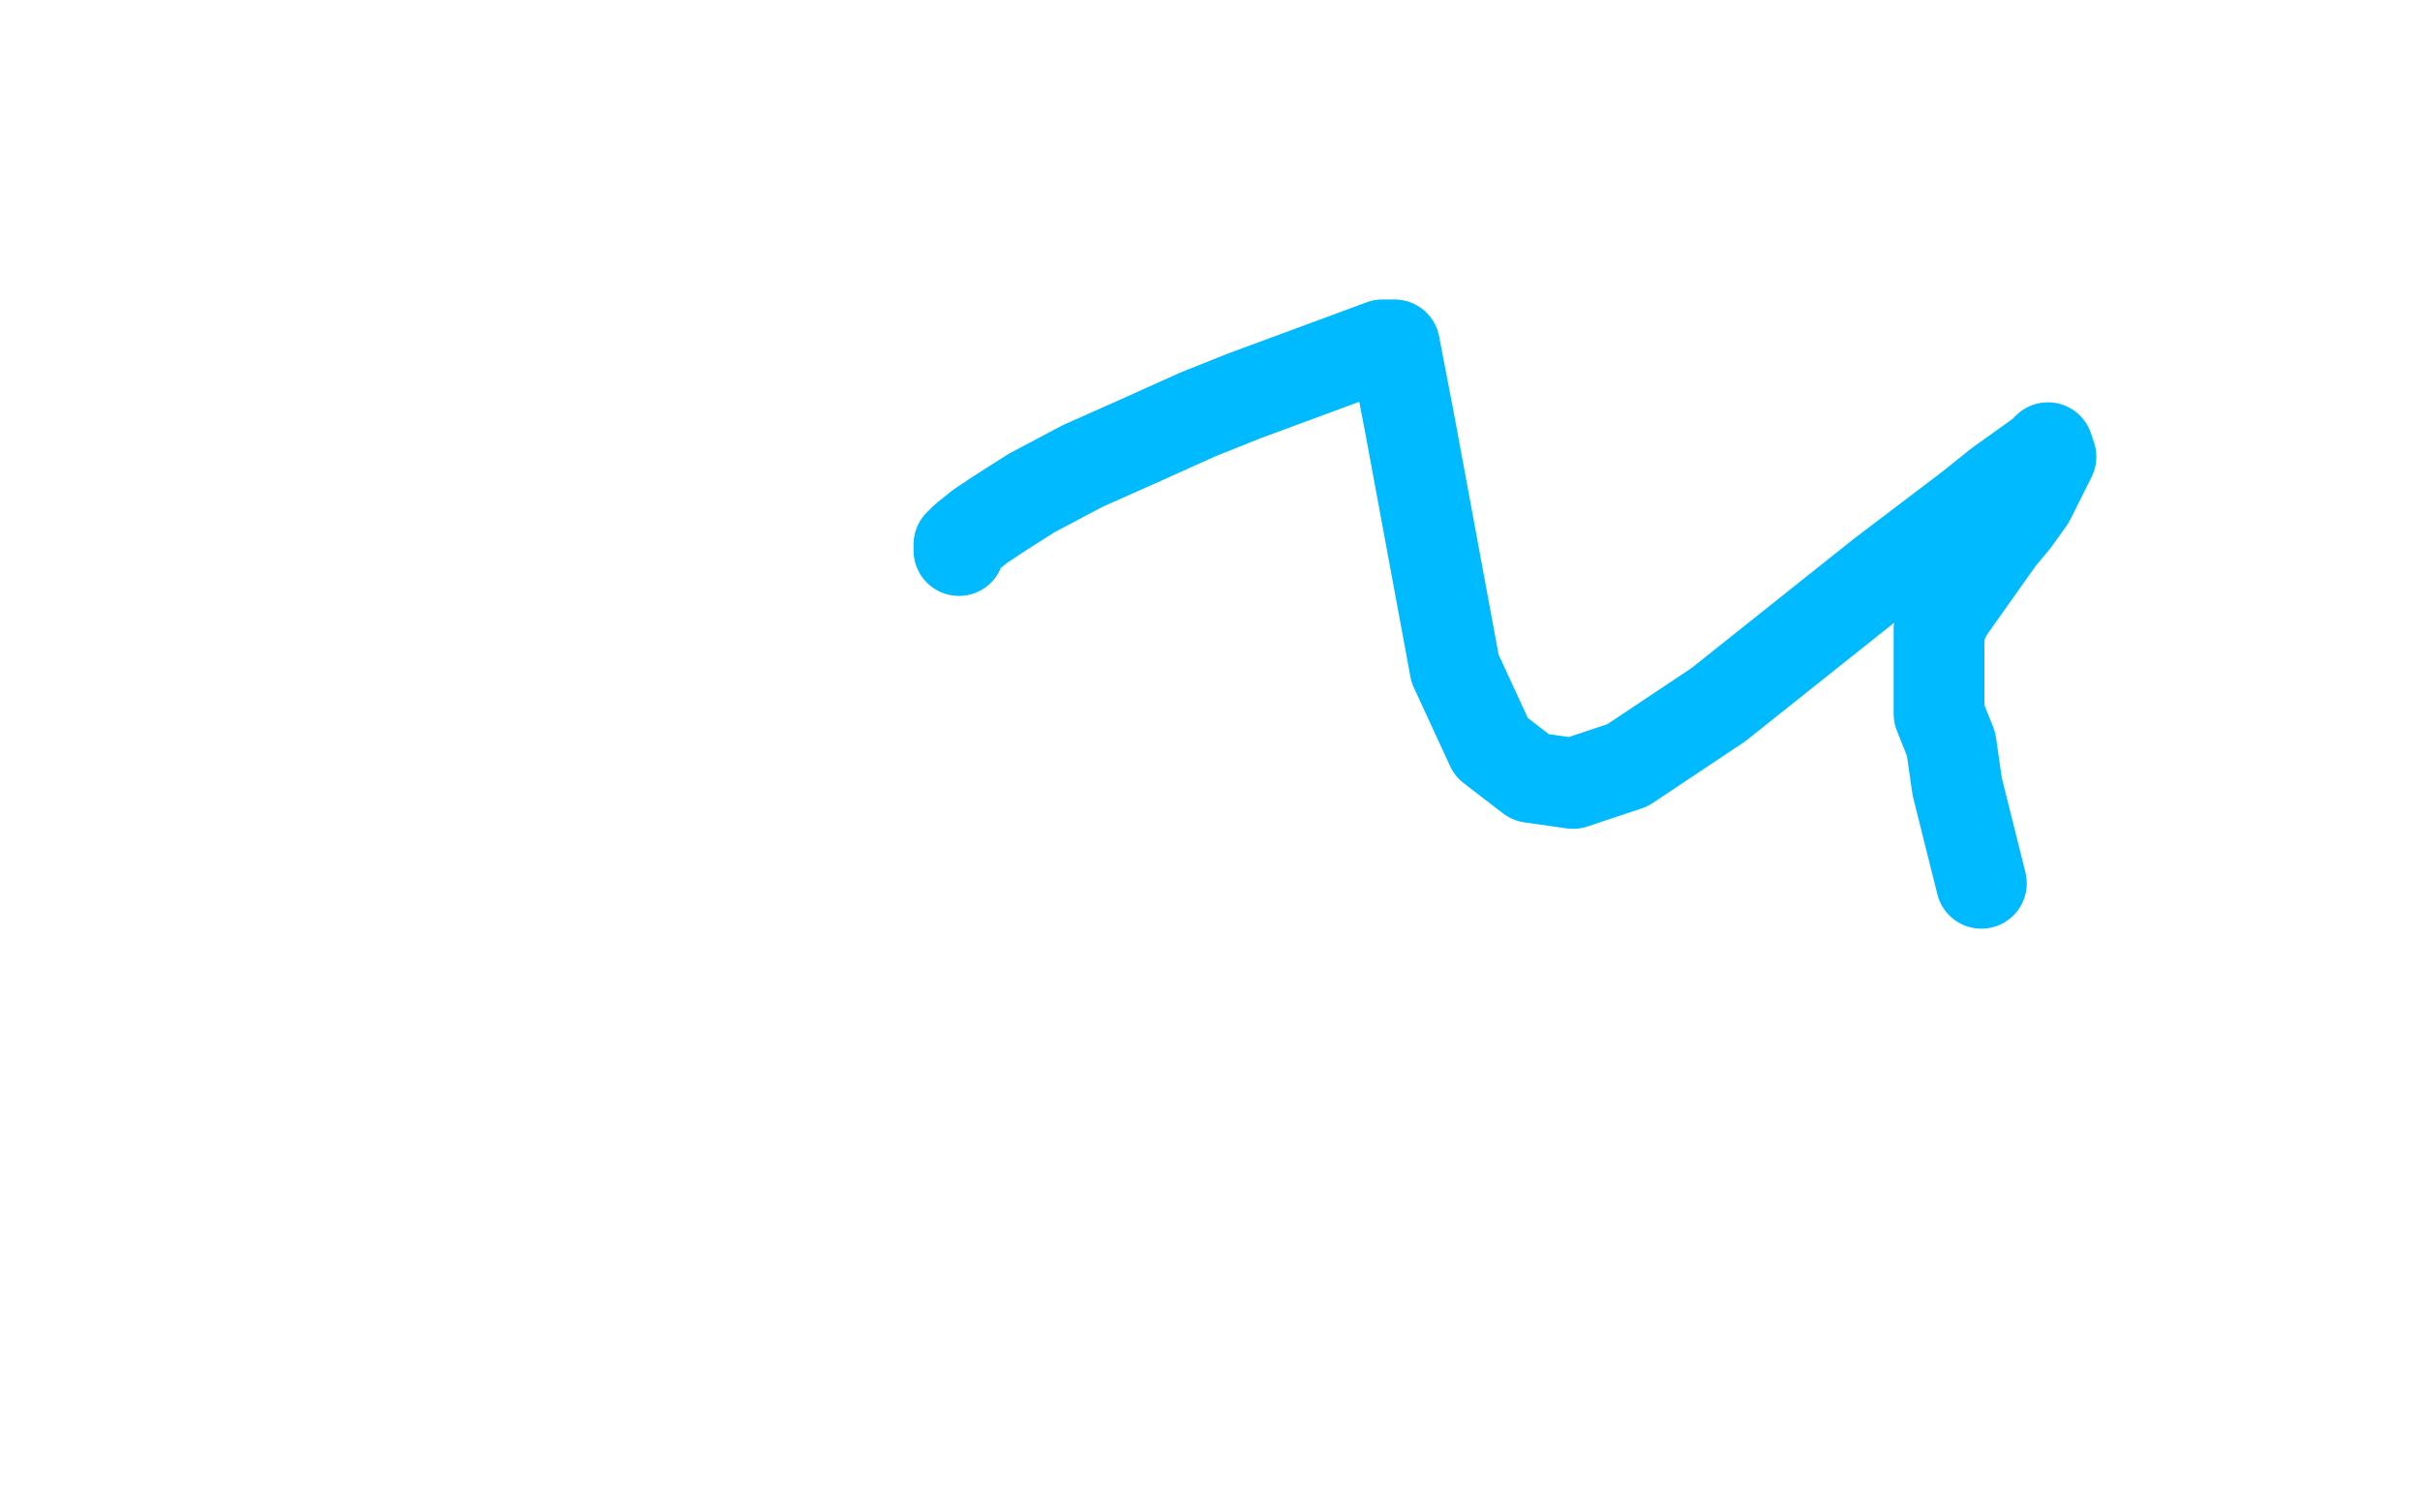 <?xml version="1.0" standalone="no"?>
<!DOCTYPE svg PUBLIC "-//W3C//DTD SVG 1.1//EN"
"http://www.w3.org/Graphics/SVG/1.1/DTD/svg11.dtd">

<svg width="800" height="500" version="1.1" xmlns="http://www.w3.org/2000/svg" xmlns:xlink="http://www.w3.org/1999/xlink" style="stroke-antialiasing: false"><desc>This SVG has been created on https://colorillo.com/</desc><rect x='0' y='0' width='800' height='500' style='fill: rgb(255,255,255); stroke-width:0' /><polyline points="317,182 317,180 317,180 319,178 319,178 324,174 324,174 330,170 330,170 341,163 341,163 358,154 358,154 376,146 376,146 396,137 396,137 411,131 411,131 457,114 457,114 461,114 461,114 466,140 481,221 493,247 506,257 520,259 538,253 568,233 622,190 651,168 661,160 675,150 677,148 678,151 671,165 666,172 661,178 644,202 641,208 641,212 641,215 641,219 641,222 641,227 641,232 641,236 645,246 646,253 647,260 655,292" style="fill: none; stroke: #00baff; stroke-width: 30; stroke-linejoin: round; stroke-linecap: round; stroke-antialiasing: false; stroke-antialias: 0; opacity: 1.0"/>
</svg>
